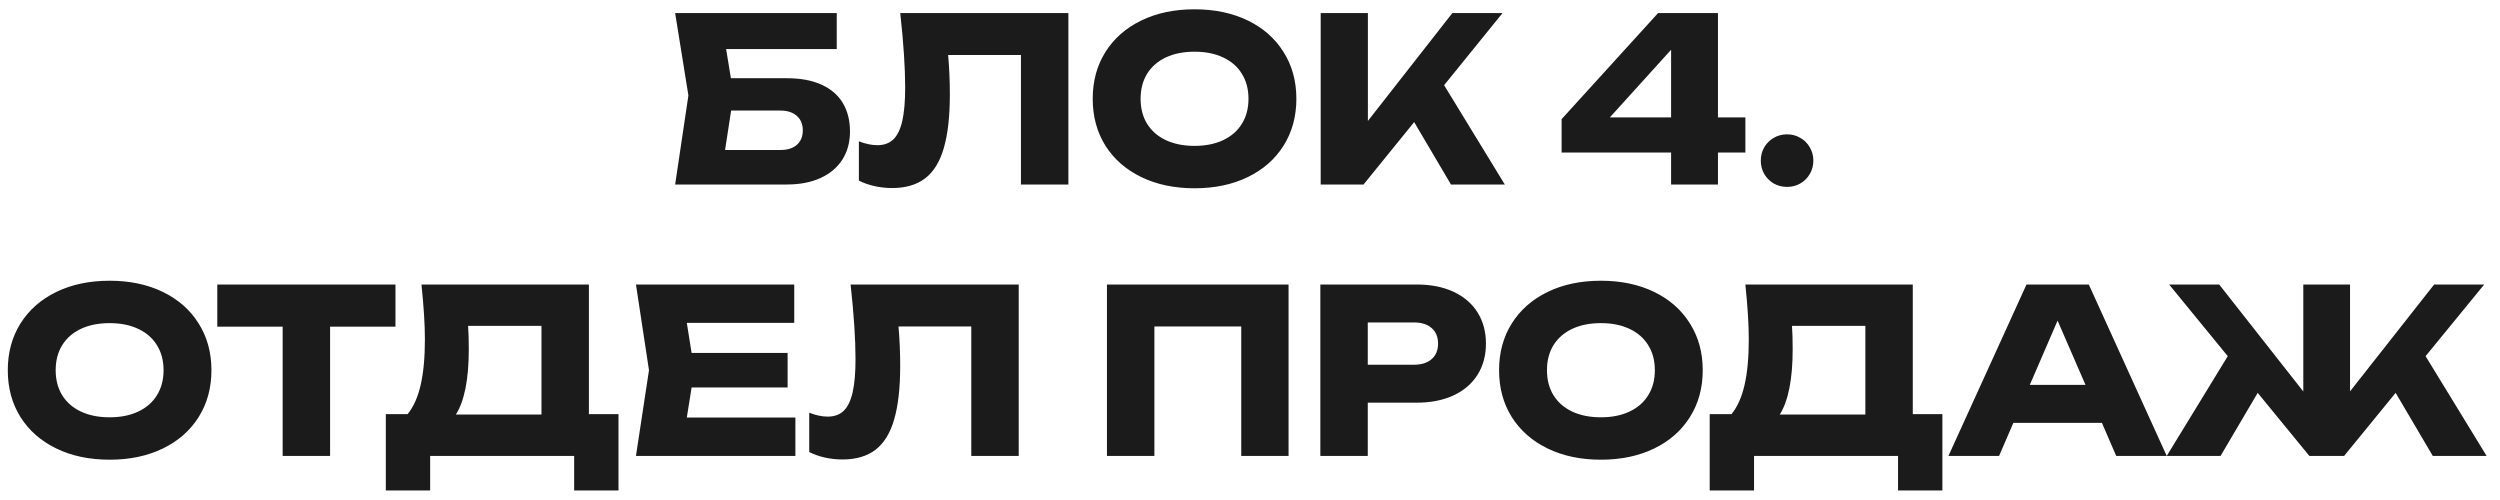 <?xml version="1.0" encoding="UTF-8"?> <svg xmlns="http://www.w3.org/2000/svg" width="175" height="35" viewBox="0 0 175 35" fill="none"><path d="M55.068 5.475C56.049 5.475 56.87 5.63 57.532 5.939C58.193 6.243 58.686 6.675 59.011 7.235C59.337 7.79 59.499 8.446 59.499 9.203C59.499 9.95 59.324 10.603 58.971 11.163C58.62 11.718 58.11 12.15 57.444 12.459C56.777 12.763 55.985 12.915 55.068 12.915H47.26L48.188 6.683L47.26 0.915H58.572V3.435H50.828L51.163 5.475H55.068ZM54.636 10.499C55.121 10.499 55.502 10.379 55.779 10.139C56.057 9.894 56.196 9.555 56.196 9.123C56.196 8.691 56.054 8.352 55.772 8.107C55.494 7.862 55.113 7.739 54.627 7.739H51.179L50.755 10.499H54.636ZM74.786 0.915V12.915H71.466V3.851H66.37C66.45 4.752 66.49 5.67 66.49 6.603C66.49 8.15 66.349 9.403 66.066 10.363C65.789 11.323 65.354 12.03 64.762 12.483C64.17 12.936 63.397 13.163 62.442 13.163C62.026 13.163 61.615 13.118 61.21 13.027C60.81 12.936 60.447 12.808 60.122 12.643V9.891C60.586 10.072 61.018 10.163 61.418 10.163C61.882 10.163 62.255 10.027 62.538 9.755C62.821 9.478 63.029 9.046 63.162 8.459C63.295 7.867 63.362 7.091 63.362 6.131C63.362 4.739 63.248 3 63.018 0.915H74.786ZM83.618 13.179C82.21 13.179 80.968 12.918 79.89 12.395C78.813 11.872 77.975 11.139 77.378 10.195C76.786 9.246 76.49 8.152 76.49 6.915C76.49 5.678 76.786 4.587 77.378 3.643C77.975 2.694 78.813 1.958 79.89 1.435C80.968 0.912 82.21 0.651 83.618 0.651C85.026 0.651 86.269 0.912 87.346 1.435C88.424 1.958 89.258 2.694 89.85 3.643C90.448 4.587 90.746 5.678 90.746 6.915C90.746 8.152 90.448 9.246 89.85 10.195C89.258 11.139 88.424 11.872 87.346 12.395C86.269 12.918 85.026 13.179 83.618 13.179ZM83.618 10.211C84.386 10.211 85.053 10.078 85.618 9.811C86.189 9.544 86.626 9.163 86.93 8.667C87.24 8.171 87.394 7.587 87.394 6.915C87.394 6.243 87.24 5.659 86.93 5.163C86.626 4.667 86.189 4.286 85.618 4.019C85.053 3.752 84.386 3.619 83.618 3.619C82.85 3.619 82.181 3.752 81.61 4.019C81.045 4.286 80.608 4.667 80.298 5.163C79.994 5.659 79.842 6.243 79.842 6.915C79.842 7.587 79.994 8.171 80.298 8.667C80.608 9.163 81.045 9.544 81.61 9.811C82.181 10.078 82.85 10.211 83.618 10.211ZM101.088 5.963L105.336 12.915H101.568L98.992 8.547L95.448 12.915H92.448V0.915H95.752V8.467L101.664 0.915H105.176L101.088 5.963ZM120.257 8.219H122.177V10.675H120.257V12.915H116.977V10.675H109.313V8.339L116.065 0.915H120.257V8.219ZM116.977 3.483L112.689 8.219H116.977V3.483ZM125.095 13.083C124.754 13.083 124.442 13.003 124.159 12.843C123.882 12.678 123.66 12.456 123.495 12.179C123.335 11.896 123.255 11.584 123.255 11.243C123.255 10.902 123.335 10.592 123.495 10.315C123.66 10.032 123.882 9.811 124.159 9.651C124.442 9.486 124.754 9.403 125.095 9.403C125.436 9.403 125.746 9.486 126.023 9.651C126.306 9.811 126.527 10.032 126.687 10.315C126.852 10.592 126.935 10.902 126.935 11.243C126.935 11.584 126.852 11.896 126.687 12.179C126.527 12.456 126.306 12.678 126.023 12.843C125.746 13.003 125.436 13.083 125.095 13.083ZM7.673 32.179C6.265 32.179 5.022 31.918 3.945 31.395C2.867 30.872 2.03 30.139 1.433 29.195C0.841 28.246 0.545 27.152 0.545 25.915C0.545 24.678 0.841 23.587 1.433 22.643C2.03 21.694 2.867 20.958 3.945 20.435C5.022 19.912 6.265 19.651 7.673 19.651C9.081 19.651 10.323 19.912 11.401 20.435C12.478 20.958 13.313 21.694 13.905 22.643C14.502 23.587 14.801 24.678 14.801 25.915C14.801 27.152 14.502 28.246 13.905 29.195C13.313 30.139 12.478 30.872 11.401 31.395C10.323 31.918 9.081 32.179 7.673 32.179ZM7.673 29.211C8.441 29.211 9.107 29.078 9.673 28.811C10.243 28.544 10.681 28.163 10.985 27.667C11.294 27.171 11.449 26.587 11.449 25.915C11.449 25.243 11.294 24.659 10.985 24.163C10.681 23.667 10.243 23.286 9.673 23.019C9.107 22.752 8.441 22.619 7.673 22.619C6.905 22.619 6.235 22.752 5.665 23.019C5.099 23.286 4.662 23.667 4.353 24.163C4.049 24.659 3.897 25.243 3.897 25.915C3.897 26.587 4.049 27.171 4.353 27.667C4.662 28.163 5.099 28.544 5.665 28.811C6.235 29.078 6.905 29.211 7.673 29.211ZM15.21 19.915H27.682V22.867H23.106V31.915H19.786V22.867H15.21V19.915ZM41.223 28.987H43.295V34.331H40.191V31.915H30.111V34.331H27.007V28.987H28.535C28.945 28.486 29.25 27.806 29.447 26.947C29.644 26.083 29.743 25.019 29.743 23.755C29.743 22.726 29.663 21.446 29.503 19.915H41.223V28.987ZM37.903 29.019V22.811H32.767C32.799 23.27 32.815 23.811 32.815 24.435C32.815 26.536 32.514 28.064 31.911 29.019H37.903ZM48.413 27.123L48.077 29.227H55.677V31.915H44.517L45.429 25.915L44.517 19.915H55.597V22.603H48.077L48.413 24.707H55.133V27.123H48.413ZM71.31 19.915V31.915H67.99V22.851H62.894C62.974 23.752 63.014 24.67 63.014 25.603C63.014 27.15 62.872 28.403 62.59 29.363C62.312 30.323 61.878 31.03 61.286 31.483C60.694 31.936 59.92 32.163 58.966 32.163C58.55 32.163 58.139 32.118 57.734 32.027C57.334 31.936 56.971 31.808 56.646 31.643V28.891C57.11 29.072 57.542 29.163 57.942 29.163C58.406 29.163 58.779 29.027 59.062 28.755C59.344 28.478 59.552 28.046 59.686 27.459C59.819 26.867 59.886 26.091 59.886 25.131C59.886 23.739 59.771 22 59.542 19.915H71.31ZM77.487 31.915V19.915H90.199V31.915H86.887V22.851H80.807V31.915H77.487ZM99.16 19.915C100.158 19.915 101.022 20.086 101.752 20.427C102.483 20.768 103.043 21.251 103.432 21.875C103.822 22.499 104.016 23.224 104.016 24.051C104.016 24.878 103.822 25.603 103.432 26.227C103.043 26.851 102.483 27.334 101.752 27.675C101.022 28.016 100.158 28.187 99.16 28.187H95.744V31.915H92.424V19.915H99.16ZM98.968 25.531C99.501 25.531 99.918 25.4 100.216 25.139C100.515 24.878 100.664 24.515 100.664 24.051C100.664 23.587 100.515 23.224 100.216 22.963C99.918 22.702 99.501 22.571 98.968 22.571H95.744V25.531H98.968ZM112.063 32.179C110.655 32.179 109.413 31.918 108.335 31.395C107.258 30.872 106.421 30.139 105.823 29.195C105.231 28.246 104.935 27.152 104.935 25.915C104.935 24.678 105.231 23.587 105.823 22.643C106.421 21.694 107.258 20.958 108.335 20.435C109.413 19.912 110.655 19.651 112.063 19.651C113.471 19.651 114.714 19.912 115.791 20.435C116.869 20.958 117.703 21.694 118.295 22.643C118.893 23.587 119.191 24.678 119.191 25.915C119.191 27.152 118.893 28.246 118.295 29.195C117.703 30.139 116.869 30.872 115.791 31.395C114.714 31.918 113.471 32.179 112.063 32.179ZM112.063 29.211C112.831 29.211 113.498 29.078 114.063 28.811C114.634 28.544 115.071 28.163 115.375 27.667C115.685 27.171 115.839 26.587 115.839 25.915C115.839 25.243 115.685 24.659 115.375 24.163C115.071 23.667 114.634 23.286 114.063 23.019C113.498 22.752 112.831 22.619 112.063 22.619C111.295 22.619 110.626 22.752 110.055 23.019C109.49 23.286 109.053 23.667 108.743 24.163C108.439 24.659 108.287 25.243 108.287 25.915C108.287 26.587 108.439 27.171 108.743 27.667C109.053 28.163 109.49 28.544 110.055 28.811C110.626 29.078 111.295 29.211 112.063 29.211ZM133.895 28.987H135.967V34.331H132.863V31.915H122.783V34.331H119.679V28.987H121.207C121.617 28.486 121.921 27.806 122.119 26.947C122.316 26.083 122.415 25.019 122.415 23.755C122.415 22.726 122.335 21.446 122.175 19.915H133.895V28.987ZM130.575 29.019V22.811H125.439C125.471 23.27 125.487 23.811 125.487 24.435C125.487 26.536 125.185 28.064 124.583 29.019H130.575ZM151.671 31.915H148.135L147.135 29.603H140.935L139.935 31.915H136.391L141.855 19.915H146.215L151.671 31.915ZM144.031 22.443L142.087 26.939H145.983L144.031 22.443ZM169.791 24.931L174.063 31.915H170.295L167.695 27.499L164.087 31.915H161.655L158.039 27.499L155.439 31.915H151.671L155.943 24.931L151.839 19.915H155.343L161.231 27.403V19.915H164.503V27.395L170.391 19.915H173.895L169.791 24.931Z" fill="#1B1B1B"></path></svg> 
